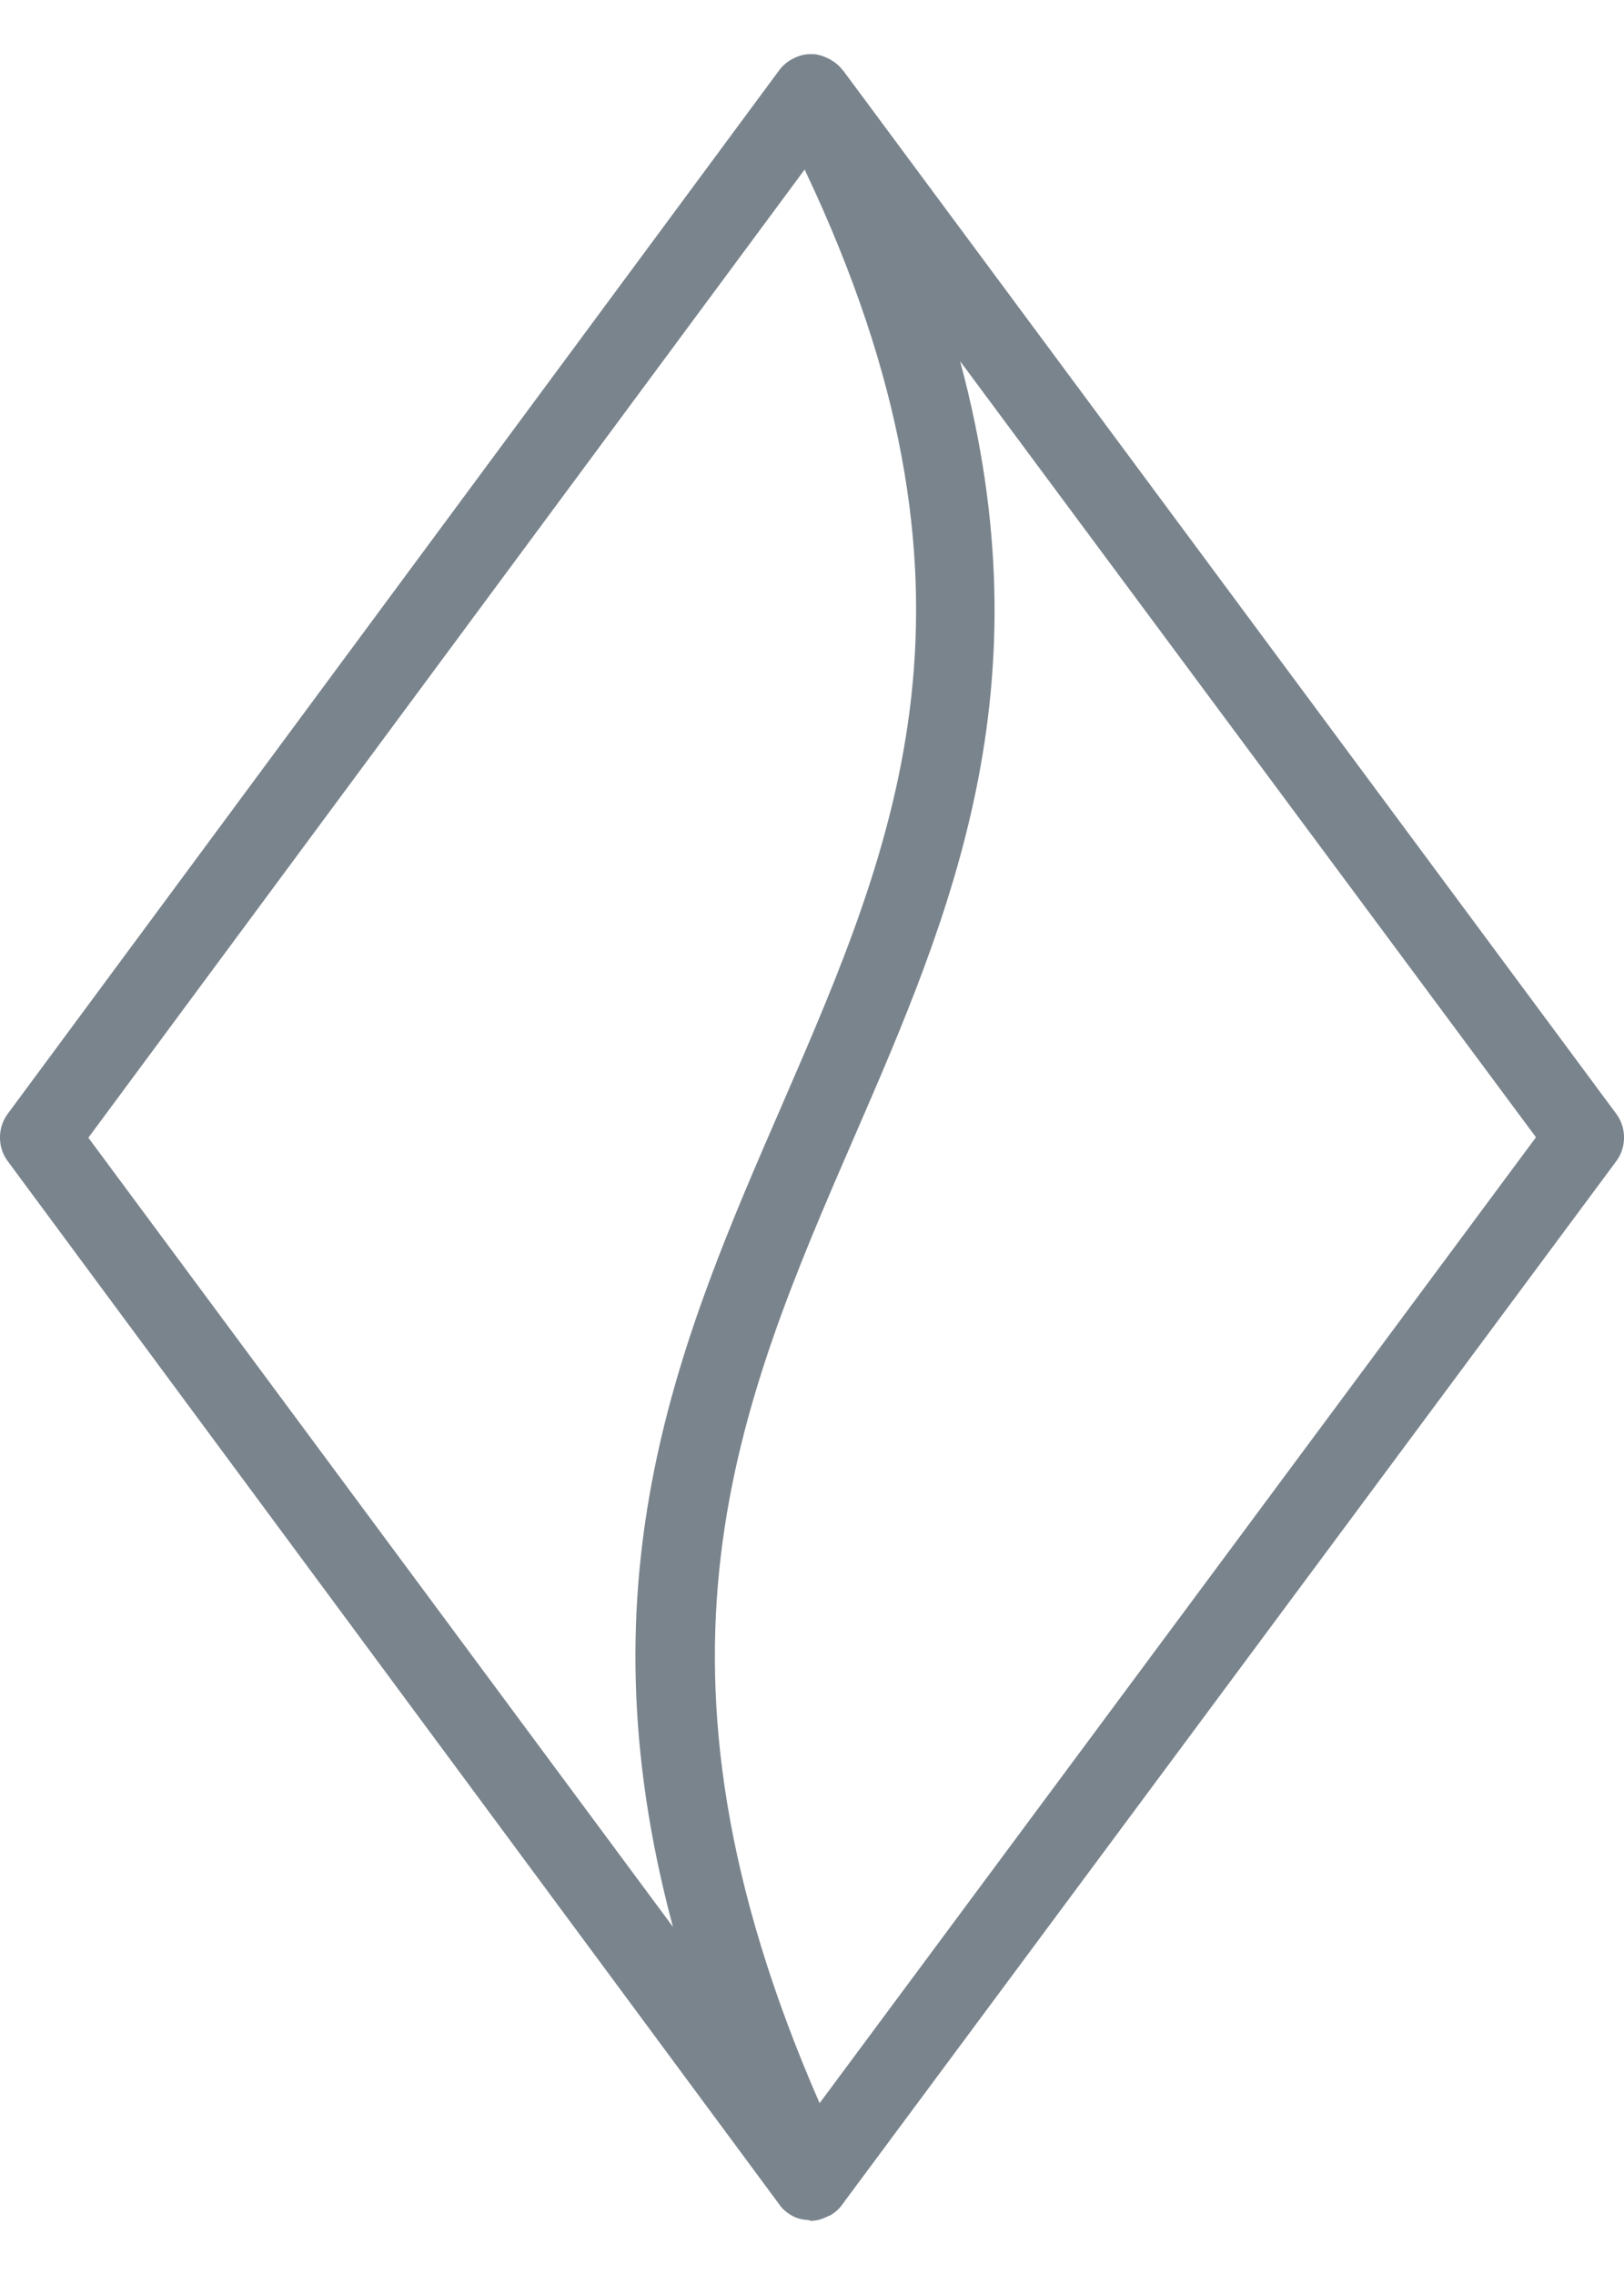 <svg xmlns="http://www.w3.org/2000/svg" width="15" height="21" viewBox="0 0 15 21" fill="none"><path d="M7.787 0.65C7.787 0.65 7.779 0.646 7.779 0.643C7.75 0.603 7.71 0.573 7.666 0.548C7.659 0.544 7.652 0.54 7.644 0.537C7.604 0.518 7.564 0.504 7.52 0.5C7.513 0.5 7.505 0.5 7.502 0.5H7.495C7.495 0.5 7.487 0.5 7.48 0.5C7.429 0.5 7.378 0.515 7.334 0.537C7.33 0.537 7.326 0.544 7.319 0.544C7.272 0.57 7.231 0.603 7.199 0.646L0.071 10.282C-0.024 10.41 -0.024 10.59 0.071 10.718L7.199 20.35C7.231 20.398 7.279 20.434 7.33 20.46C7.374 20.482 7.418 20.489 7.465 20.493C7.476 20.493 7.484 20.5 7.491 20.5C7.542 20.5 7.59 20.485 7.637 20.463C7.644 20.46 7.652 20.456 7.659 20.452C7.666 20.452 7.67 20.449 7.677 20.445C7.717 20.419 7.754 20.387 7.779 20.35L14.929 10.718C15.024 10.59 15.024 10.41 14.929 10.282L7.787 0.65ZM7.432 1.565C9.281 5.461 8.28 7.767 7.221 10.205C6.293 12.34 5.339 14.529 6.216 17.787L0.816 10.502L7.432 1.565ZM7.571 19.416C5.792 15.345 6.808 12.988 7.889 10.498C8.777 8.455 9.683 6.354 8.868 3.334L14.187 10.498L7.571 19.413V19.416Z" fill="#7A848D"></path></svg>